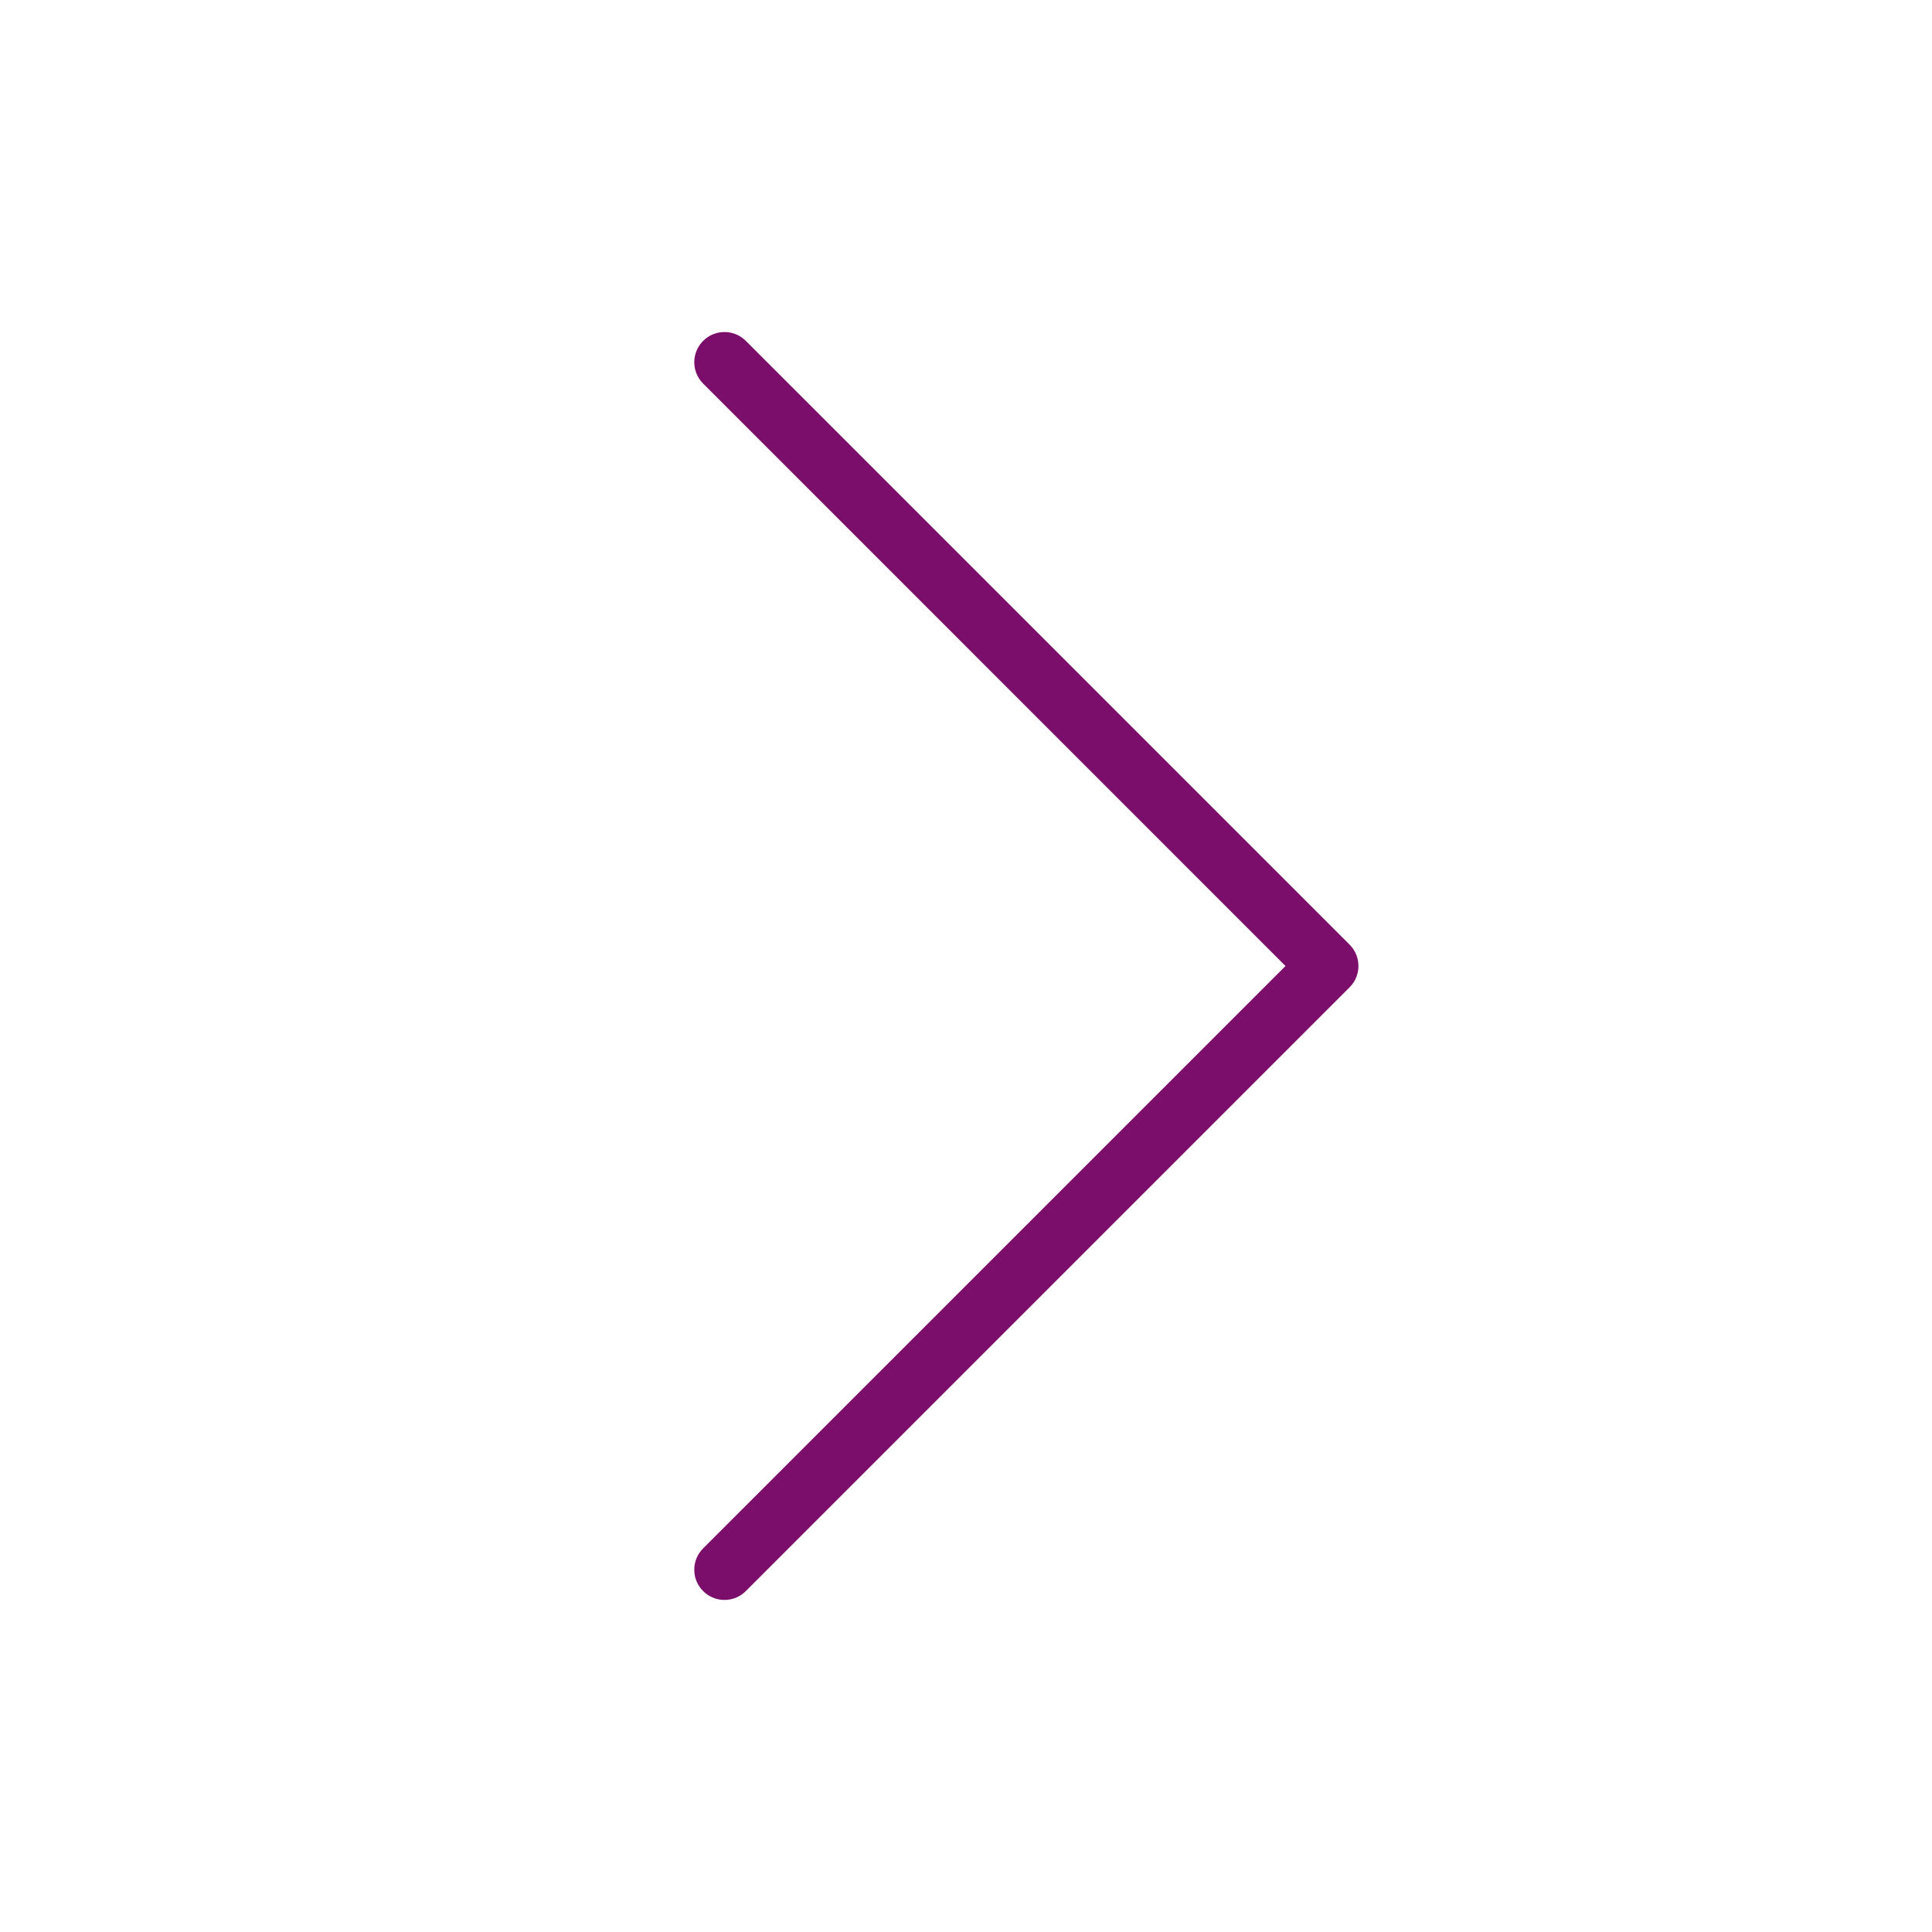 <svg width="48" height="48" viewBox="0 0 48 48" fill="none" xmlns="http://www.w3.org/2000/svg">
<path d="M17.469 9.53C17.328 9.389 17.249 9.199 17.249 9C17.249 8.801 17.328 8.61 17.469 8.469C17.61 8.328 17.8 8.249 17.999 8.249C18.198 8.249 18.389 8.328 18.53 8.469L33.53 23.469C33.6 23.539 33.655 23.621 33.693 23.712C33.731 23.803 33.75 23.901 33.75 24C33.75 24.098 33.731 24.196 33.693 24.287C33.655 24.378 33.6 24.461 33.53 24.53L18.53 39.53C18.46 39.6 18.378 39.655 18.287 39.693C18.195 39.731 18.098 39.75 17.999 39.75C17.901 39.75 17.803 39.731 17.712 39.693C17.621 39.655 17.538 39.6 17.469 39.53C17.399 39.461 17.344 39.378 17.306 39.287C17.268 39.196 17.249 39.098 17.249 39C17.249 38.901 17.268 38.803 17.306 38.712C17.344 38.621 17.399 38.539 17.469 38.469L31.938 24L17.469 9.53Z" fill="#7B0E6B"/>
</svg>
